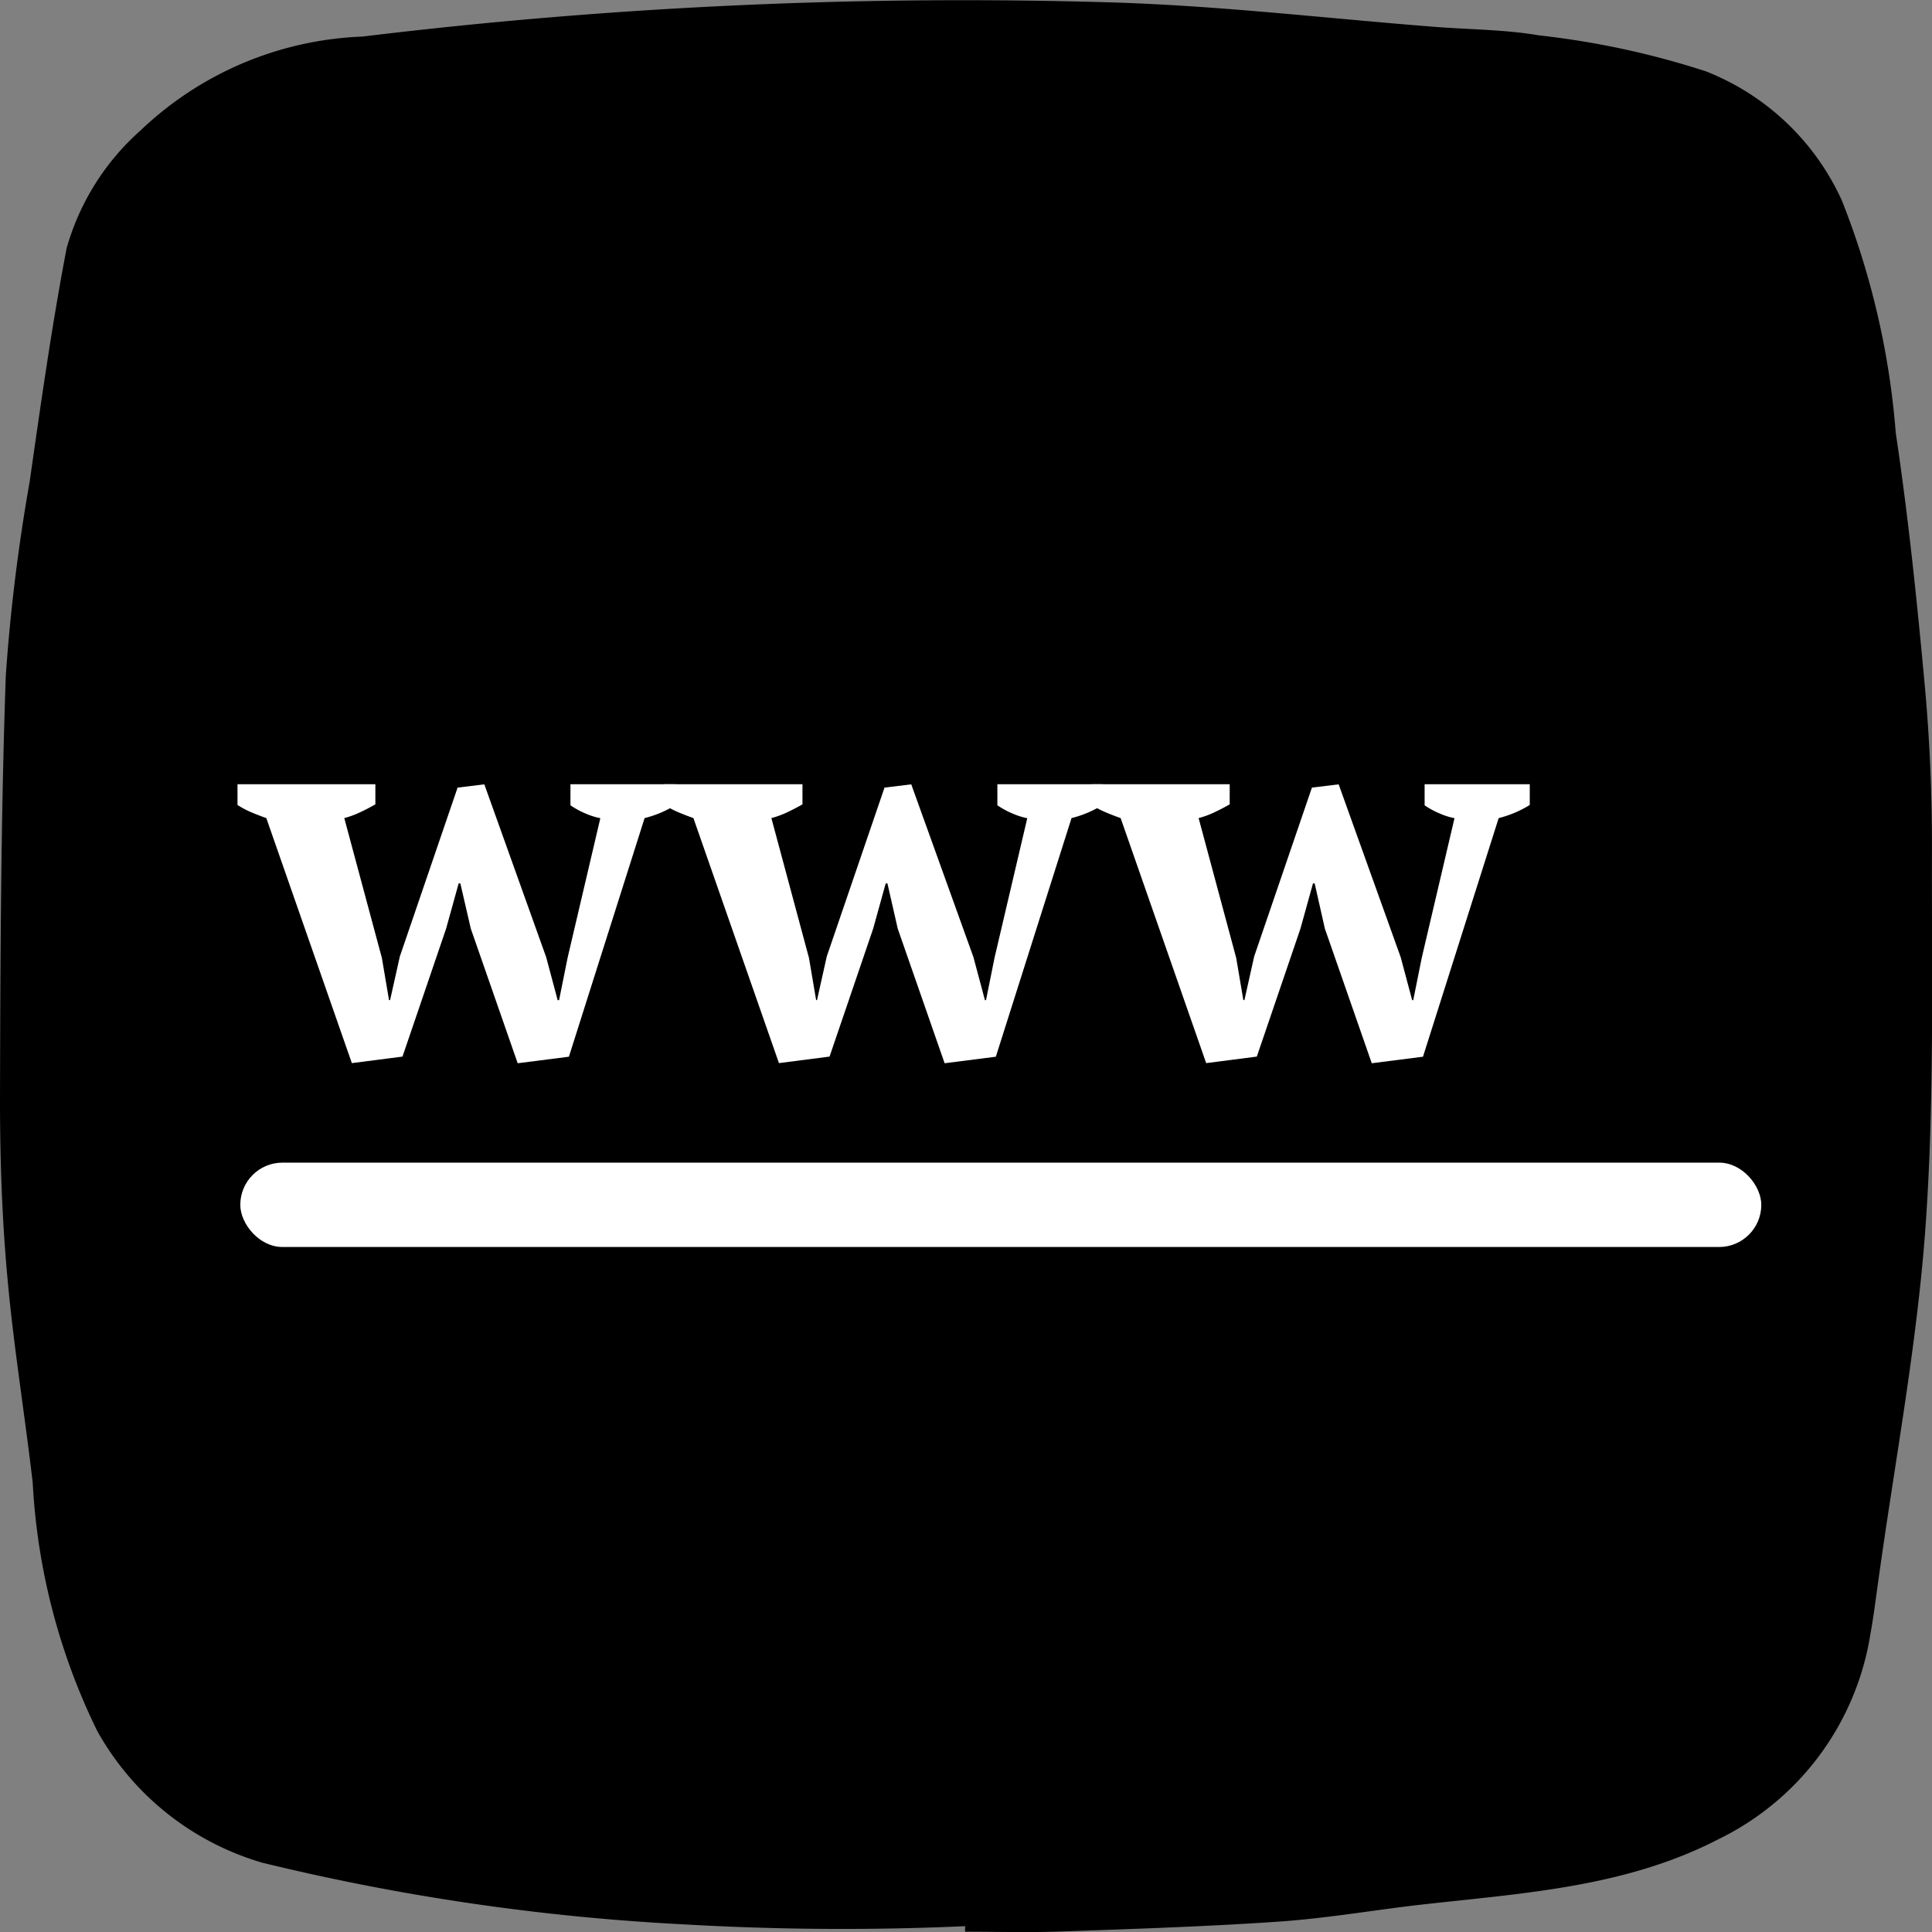 <svg xmlns="http://www.w3.org/2000/svg" width="45" height="45" viewBox="0 0 45 45">
  <rect x="0" y="0" width="45" height="45" fill="#808080" stroke="none"/>
  <g id="seety" transform="translate(0 0.003)">
    <path id="Tracé_41292" data-name="Tracé 41292" d="M22.468,44.862a63.974,63.974,0,0,1-6.524-.042A52.779,52.779,0,0,1,6.11,43.383a6.476,6.476,0,0,1-3.848-3.074,14.912,14.912,0,0,1-1.5-5.777c-.186-1.6-.447-3.186-.59-4.786C.047,28.38,0,27,0,25.62c.008-3.3.02-6.594.135-9.886a42.944,42.944,0,0,1,.554-4.505c.261-1.822.517-3.643.863-5.451A5.755,5.755,0,0,1,3.274,3.035,7.913,7.913,0,0,1,8.443.849,115.925,115.925,0,0,1,26.012.057C28.48.138,30.94.428,33.4.621c.818.065,1.644.062,2.448.2a19.5,19.5,0,0,1,3.89.839A5.819,5.819,0,0,1,42.9,4.666a18.61,18.61,0,0,1,1.256,5.415c.29,1.937.492,3.891.672,5.841.118,1.277.174,2.566.171,3.848-.008,2.945.059,5.9-.152,8.828-.2,2.759-.722,5.493-1.1,8.239-.059.415-.11.834-.186,1.246a6.43,6.43,0,0,1-3.527,4.749c-2.15,1.114-4.514,1.258-6.855,1.519-1.113.124-2.22.32-3.336.4-1.7.118-3.409.174-5.115.233-.748.028-1.5.006-2.249.006v-.132Z" transform="translate(0 0)"/>
    <g id="Groupe_53938" data-name="Groupe 53938" transform="translate(5.532 18.263)">
      <path id="Tracé_41293" data-name="Tracé 41293" d="M22.374,71.568l-1.993-5.709c-.118-.042-.236-.087-.348-.135a1.972,1.972,0,0,1-.323-.171V65.07h3.211v.469c-.118.067-.236.129-.356.185a2.136,2.136,0,0,1-.368.135l.876,3.259.166.98h.025l.227-1.016,1.345-3.933.623-.076L26.9,69.1l.267,1H27.2l.2-.994.761-3.245a1.6,1.6,0,0,1-.323-.1,1.977,1.977,0,0,1-.373-.2V65.07h2.451v.483a2.525,2.525,0,0,1-.724.306l-1.763,5.558-1.193.152-1.092-3.135L24.9,67.38h-.039l-.292,1.053-1.016,2.981-1.179.152Z" transform="translate(-19.71 -65.07)" fill="#fff"/>
      <path id="Tracé_41294" data-name="Tracé 41294" d="M57.814,71.568l-1.993-5.709c-.118-.042-.236-.087-.348-.135a1.972,1.972,0,0,1-.323-.171V65.07h3.211v.469c-.118.067-.236.129-.356.185a2.136,2.136,0,0,1-.368.135l.876,3.259.166.98H58.7l.227-1.016,1.345-3.933.623-.076L62.344,69.1l.267,1h.025l.2-.994.761-3.245a1.6,1.6,0,0,1-.323-.1,1.977,1.977,0,0,1-.373-.2V65.07h2.451v.483a2.525,2.525,0,0,1-.724.306l-1.763,5.558-1.193.152-1.092-3.135L60.34,67.38H60.3l-.292,1.053-1.016,2.981-1.179.152Z" transform="translate(-45.202 -65.07)" fill="#fff"/>
      <path id="Tracé_41295" data-name="Tracé 41295" d="M93.264,71.568l-1.993-5.709c-.118-.042-.236-.087-.348-.135a1.972,1.972,0,0,1-.323-.171V65.07h3.211v.469c-.118.067-.236.129-.356.185a2.136,2.136,0,0,1-.368.135l.876,3.259.166.98h.025l.227-1.016,1.345-3.933.623-.076L97.794,69.1l.267,1h.025l.2-.994.761-3.245a1.6,1.6,0,0,1-.323-.1,1.977,1.977,0,0,1-.373-.2V65.07H100.8v.483a2.525,2.525,0,0,1-.724.306l-1.763,5.558-1.193.152-1.092-3.135L95.79,67.38h-.039l-.292,1.053-1.016,2.981-1.179.152Z" transform="translate(-70.701 -65.07)" fill="#fff"/>
    </g>
    <rect id="Rectangle_8998" data-name="Rectangle 8998" width="35.427" height="1.965" rx="0.982" transform="translate(5.597 27.077)" fill="#fff"/>
  </g>
</svg>
